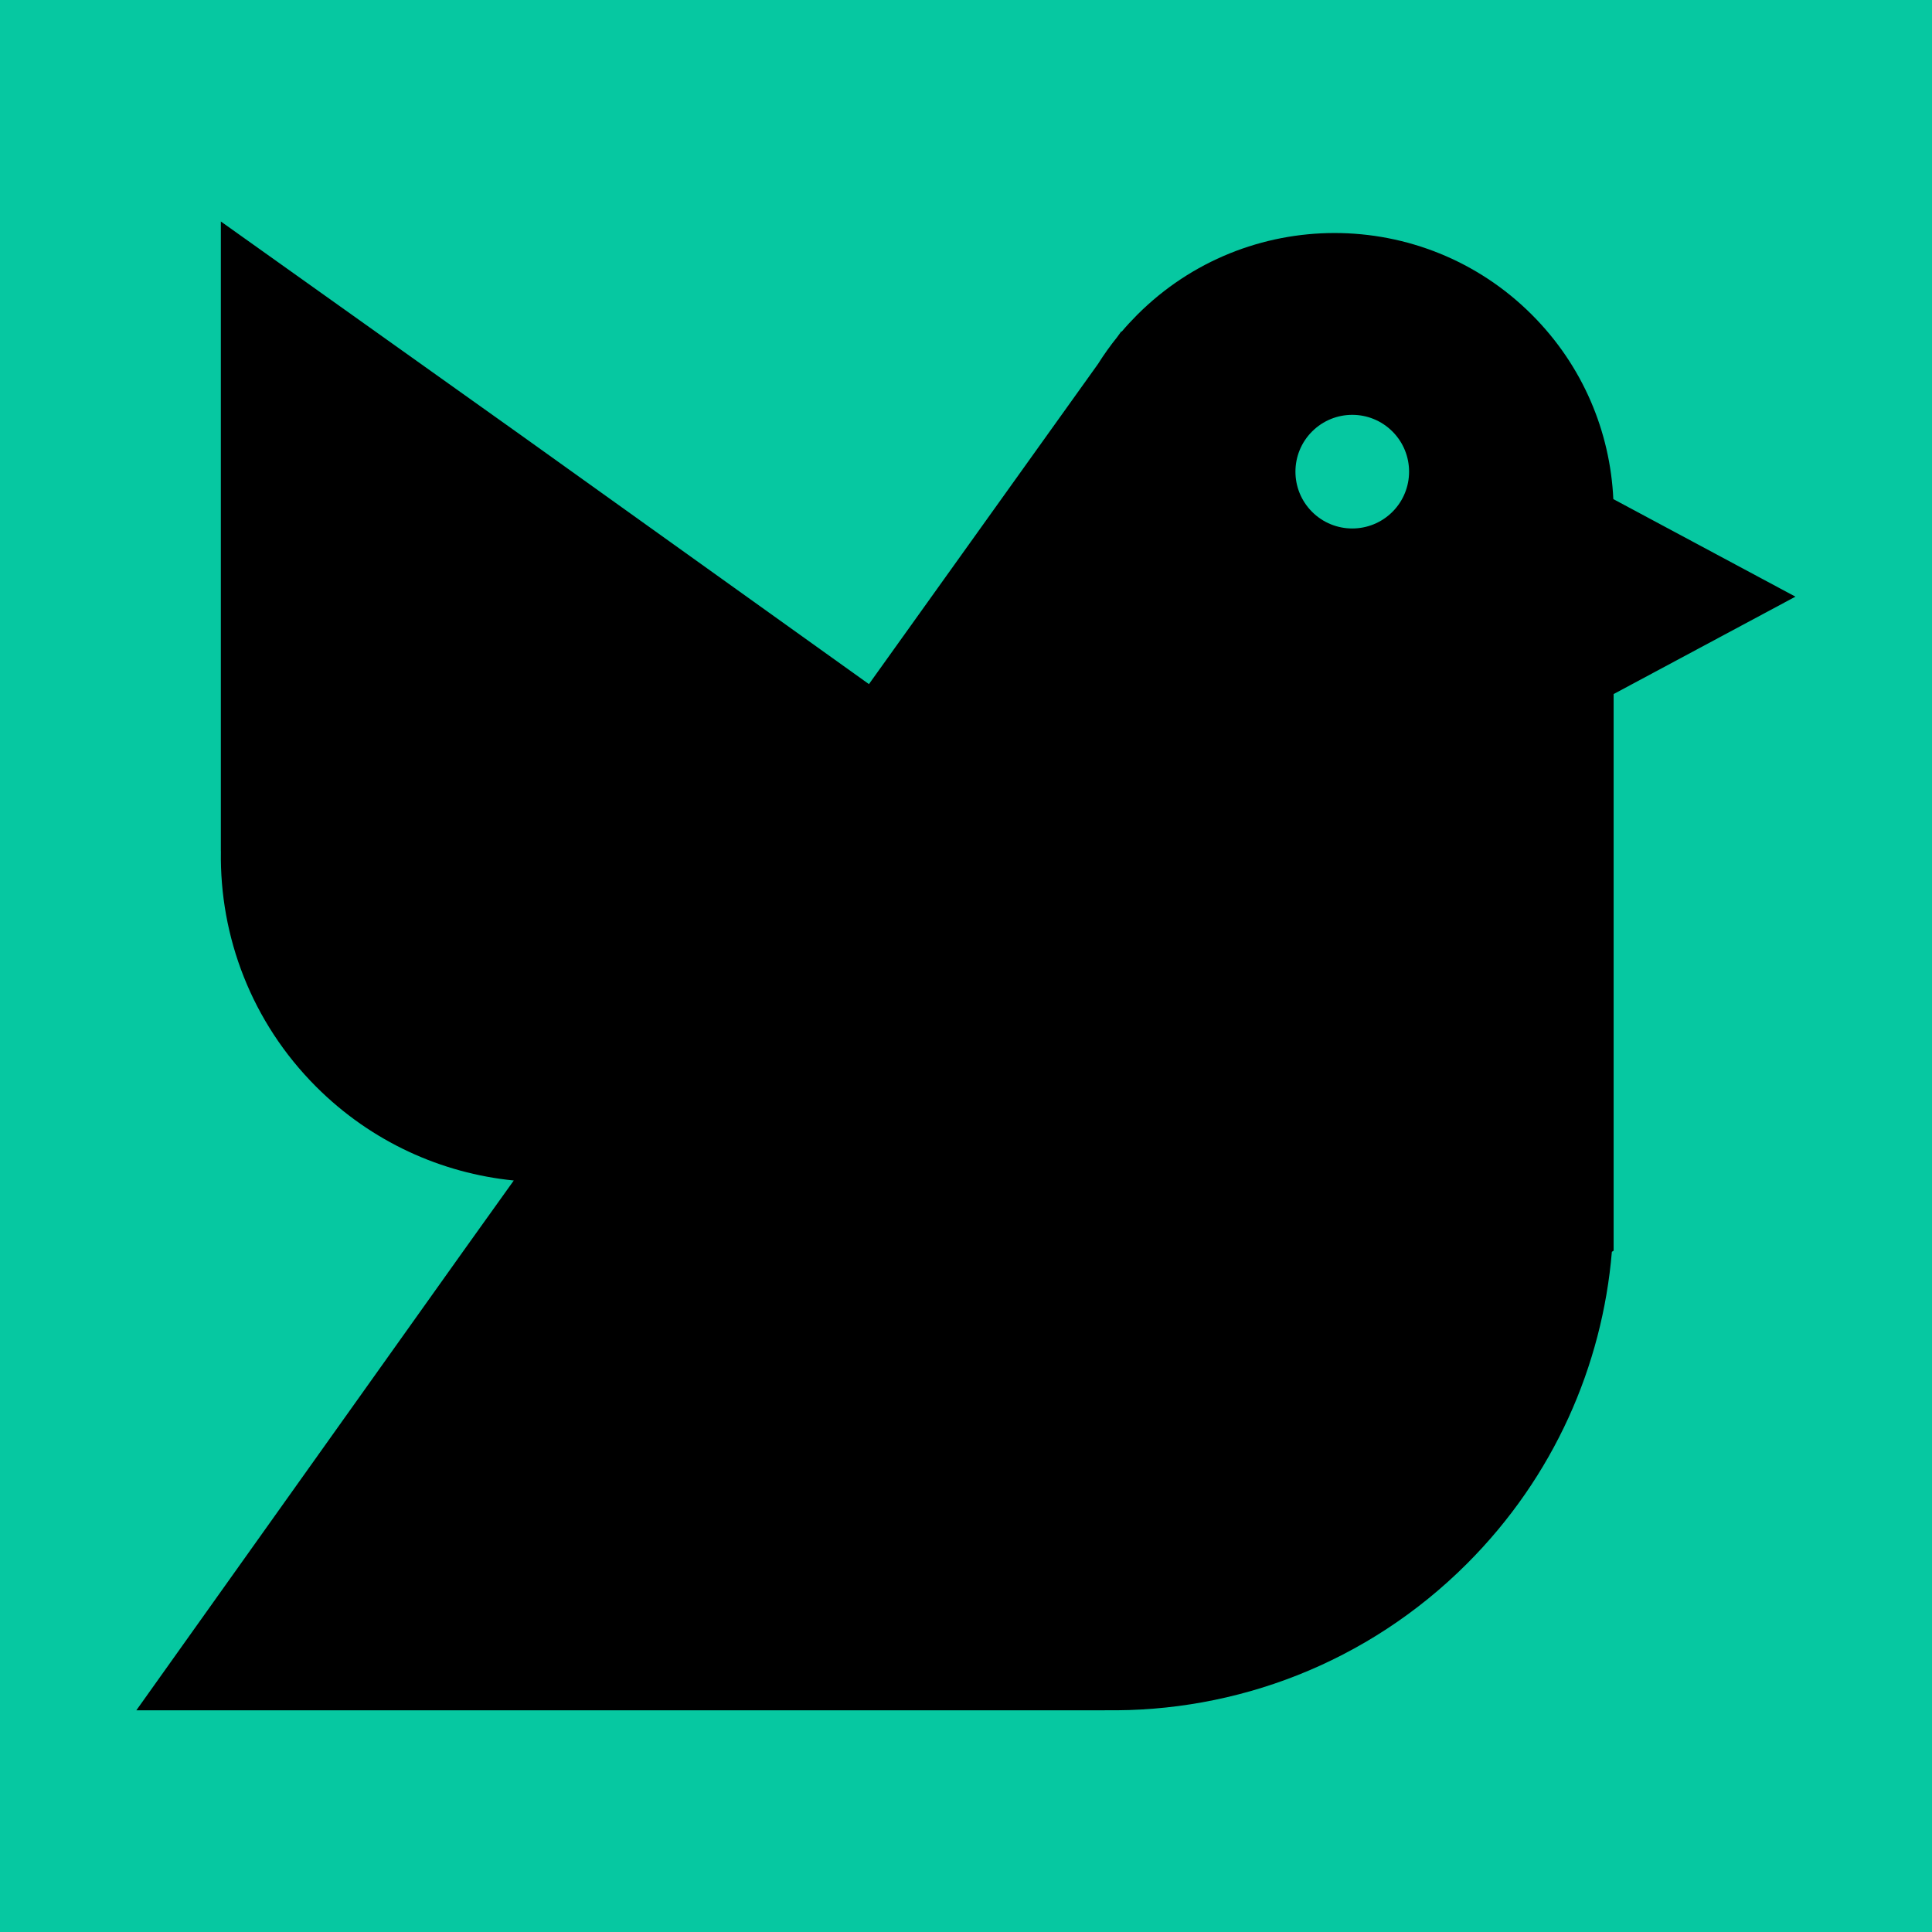 <?xml version="1.0" encoding="UTF-8" standalone="no" ?>
<!DOCTYPE svg PUBLIC "-//W3C//DTD SVG 1.1//EN" "http://www.w3.org/Graphics/SVG/1.1/DTD/svg11.dtd">
<svg xmlns="http://www.w3.org/2000/svg" xmlns:xlink="http://www.w3.org/1999/xlink" version="1.1" width="1080" height="1080" viewBox="0 0 1080 1080" xml:space="preserve">
<desc>Created with Fabric.js 5.2.4</desc>
<defs>
</defs>
<rect x="0" y="0" width="100%" height="100%" fill="transparent"></rect>
<g transform="matrix(1 0 0 1 540 540)" id="405ead13-e907-41d9-82da-042c20d4fef7"  >
<rect style="stroke: none; stroke-width: 1; stroke-dasharray: none; stroke-linecap: butt; stroke-dashoffset: 0; stroke-linejoin: miter; stroke-miterlimit: 4; fill: rgb(255,255,255); fill-rule: nonzero; opacity: 1; visibility: hidden;" vector-effect="non-scaling-stroke"  x="-540" y="-540" rx="0" ry="0" width="1080" height="1080" />
</g>
<g transform="matrix(1 0 0 1 540 540)" id="c475e27f-13f7-4000-94f3-e184e3272195"  >
</g>
<g transform="matrix(1 0 0 1 448.46 540)"  >
<rect style="stroke: none; stroke-width: 1; stroke-dasharray: none; stroke-linecap: butt; stroke-dashoffset: 0; stroke-linejoin: miter; stroke-miterlimit: 4; fill: rgb(6,200,161); fill-rule: nonzero; opacity: 1;" vector-effect="non-scaling-stroke"  x="-1004.438" y="-1004.438" rx="0" ry="0" width="2008.876" height="2008.876" />
</g>
<g transform="matrix(11.81 0 0 11.81 540 540)"  >
<path style="stroke: none; stroke-width: 1; stroke-dasharray: none; stroke-linecap: butt; stroke-dashoffset: 0; stroke-linejoin: miter; stroke-miterlimit: 4; fill: rgb(0,0,0); fill-rule: nonzero; opacity: 1;" vector-effect="non-scaling-stroke"  transform=" translate(-51.27, -49.77)" d="M 58.638 19.745 L 58.616 19.737 L 58.436 19.989 C 58.102 20.403 57.796 20.832 57.518 21.274 L 46.676 36.428 L 30.166 24.616 L 16 14.53 L 16 44.338 L 16.002 44.34 C 15.937 48.367 17.441 52.414 20.513 55.487 C 23.129 58.102 26.451 59.581 29.865 59.923 L 27.51 63.216 L 12 85 L 57.839 85 L 57.842 84.997 C 64.034 85.097 70.258 82.785 74.984 78.059 C 79.103 73.94 81.389 68.682 81.841 63.298 L 81.924 63.246 L 81.924 61.327 C 81.924 61.311 81.924 61.296 81.924 61.28 L 81.924 36.898 L 90.53 32.288 L 81.91 27.67 C 81.763 24.497 80.479 21.367 78.056 18.944 C 72.898 13.786 64.535 13.786 59.377 18.944 C 59.118 19.204 58.871 19.471 58.638 19.745 Z M 71.455 24.47 C 72.505 25.52 72.505 27.223 71.455 28.273 C 70.404 29.323 68.702 29.323 67.651 28.273 C 66.601 27.223 66.601 25.52 67.651 24.47 C 68.702 23.419 70.404 23.419 71.455 24.47" stroke-linecap="round" />
</g>
</svg>